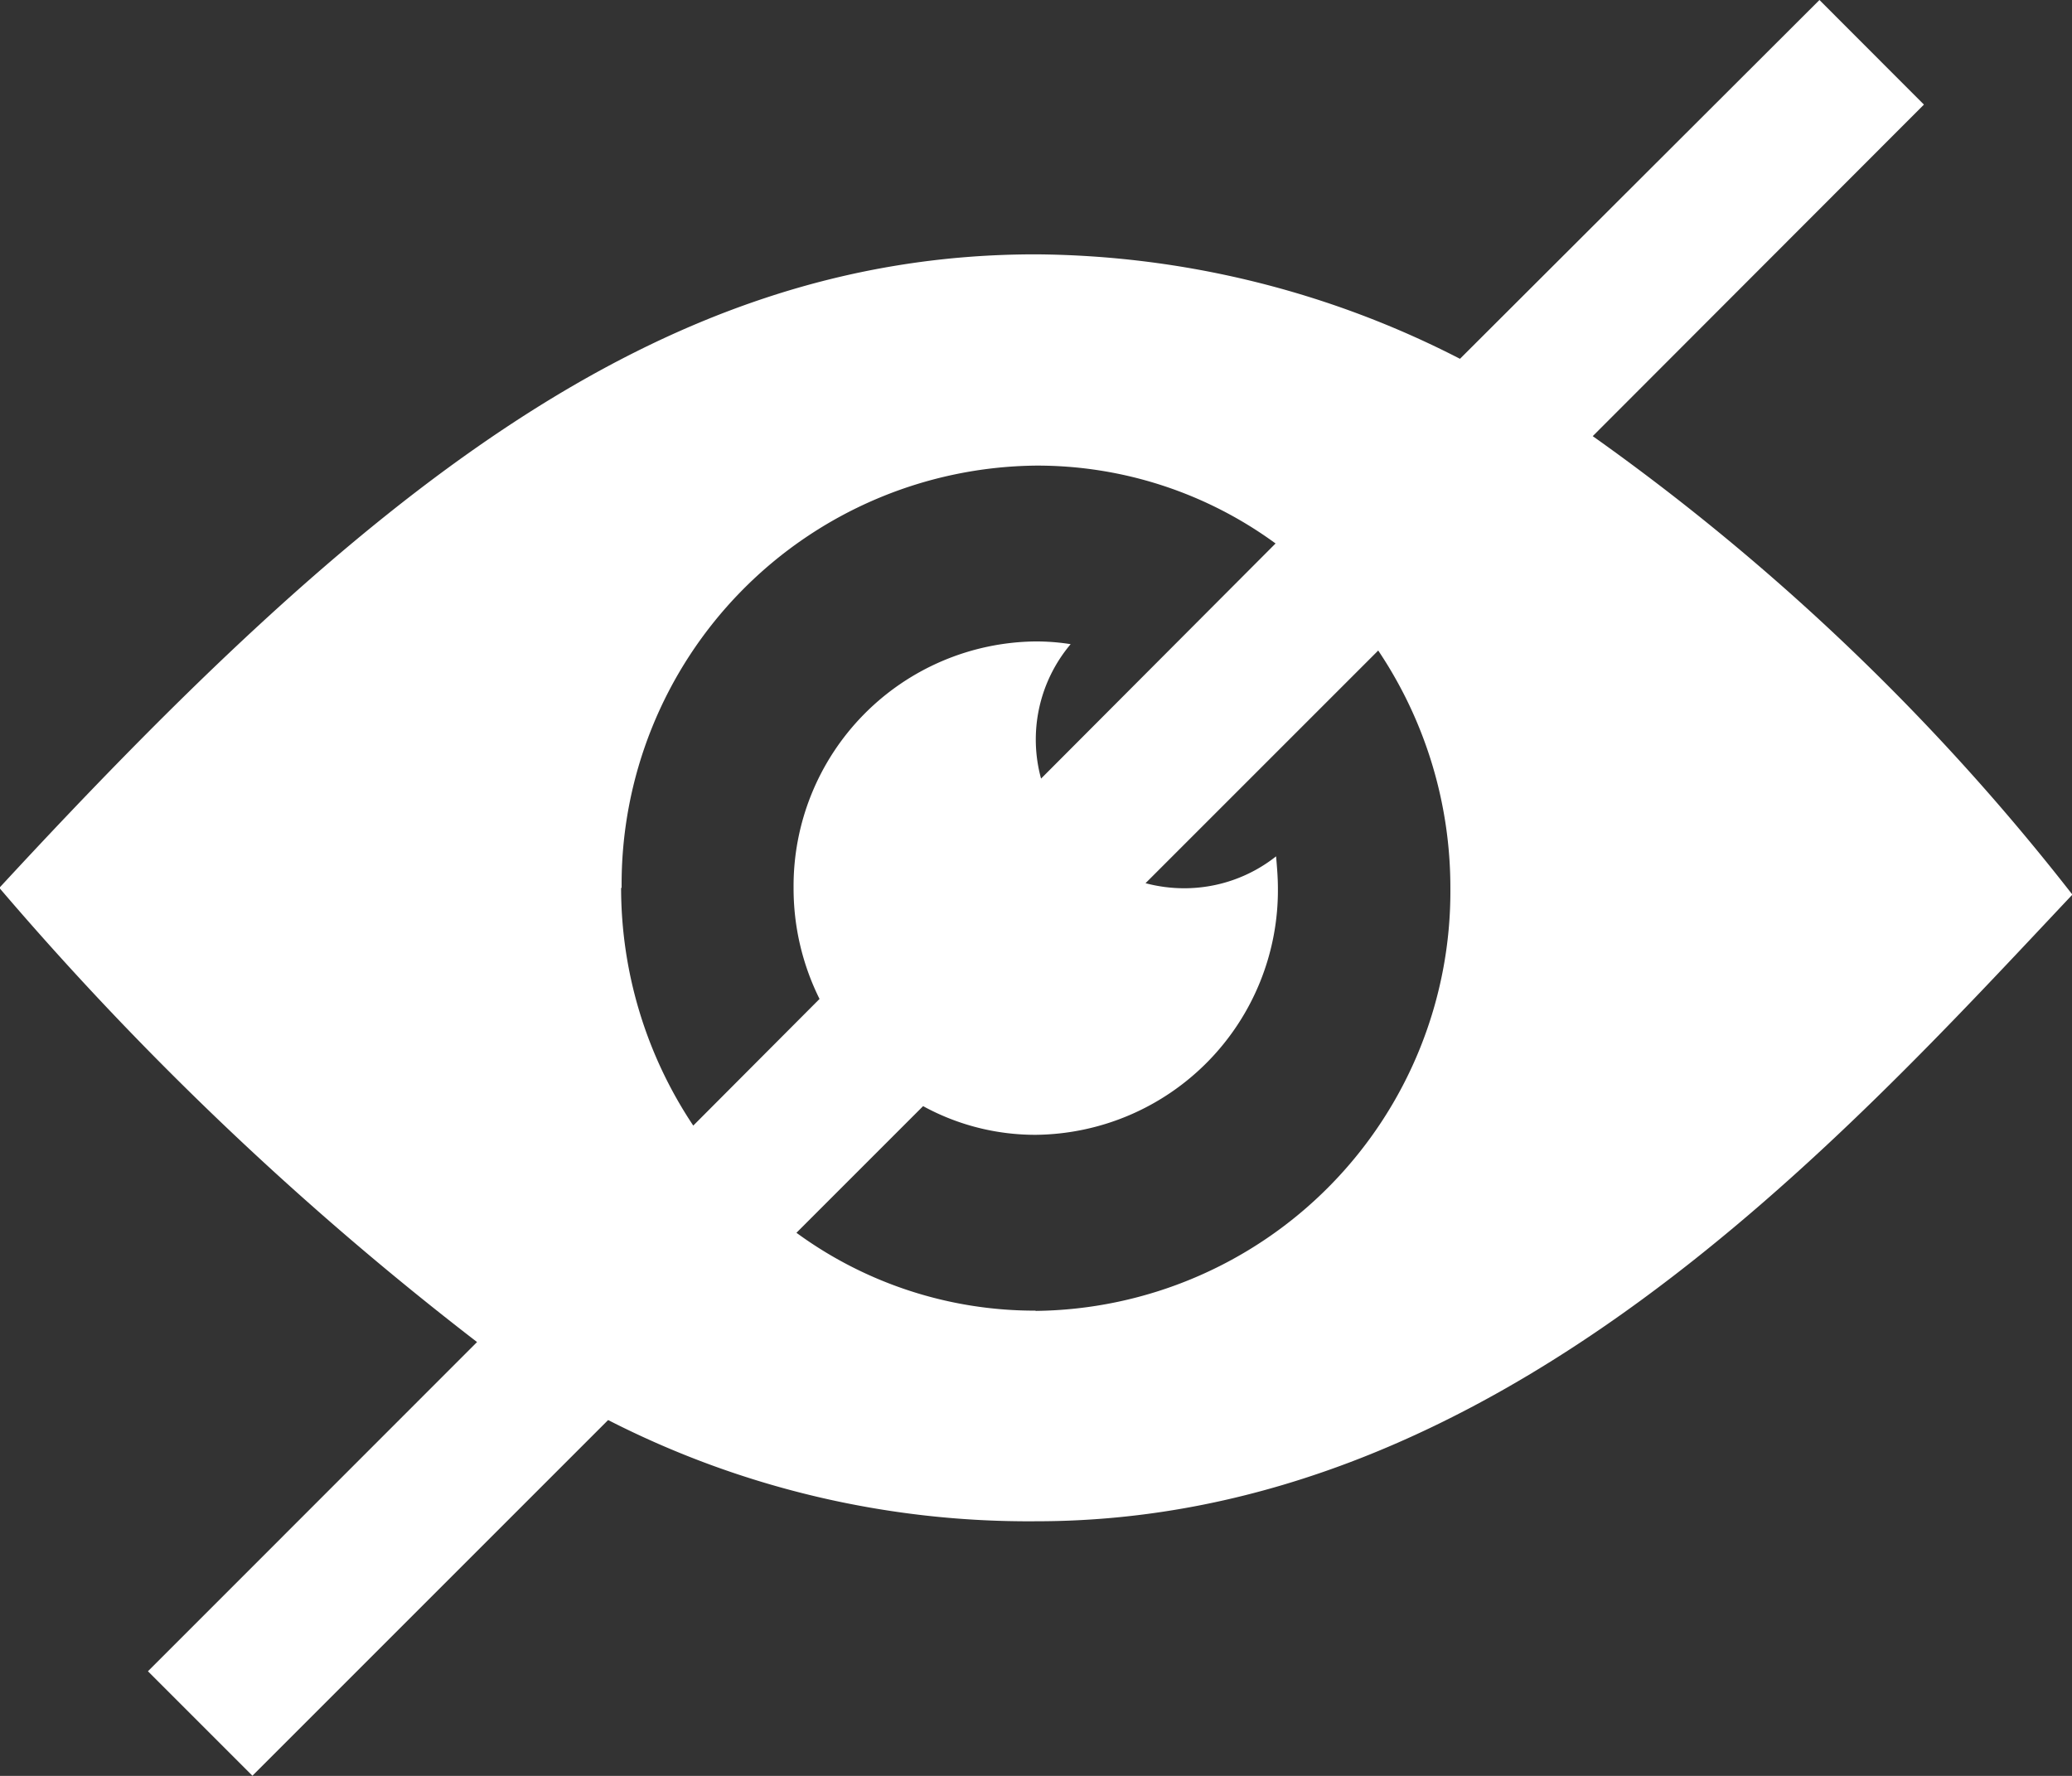 <svg xmlns="http://www.w3.org/2000/svg" width="15.966" height="13.685" viewBox="0 0 15.966 13.685">
  <rect x="0" y="0" width="15.966" height="13.685" fill="#333333" stroke="none"/>
  <path id="Icon_ion-eye-disabled" data-name="Icon ion-eye-disabled" d="M14.523,7.861l2.552-2.555L16.27,4.5,13.5,7.265a7.242,7.242,0,0,0-3.272-.805c-2.919,0-5.192,1.86-7.983,4.882a24.453,24.453,0,0,0,3.681,3.5L3.39,17.379l.805.805,2.741-2.741a7.111,7.111,0,0,0,3.3.78c3.56,0,6.18-2.915,7.983-4.829A17.578,17.578,0,0,0,14.523,7.861ZM7.04,11.342a3.226,3.226,0,0,1,3.193-3.254,3.109,3.109,0,0,1,1.846.6L10.272,10.5A1.139,1.139,0,0,1,10.5,9.464a1.7,1.7,0,0,0-.271-.021,1.885,1.885,0,0,0-1.864,1.9,1.912,1.912,0,0,0,.2.855l-.973.976a3.3,3.3,0,0,1-.556-1.832ZM10.233,14.6a3.109,3.109,0,0,1-1.846-.6l.976-.976a1.8,1.8,0,0,0,.87.221,1.885,1.885,0,0,0,1.864-1.9c0-.082-.007-.164-.014-.246a1.138,1.138,0,0,1-.706.246,1.161,1.161,0,0,1-.3-.039l1.793-1.793a3.278,3.278,0,0,1,.556,1.832,3.232,3.232,0,0,1-3.2,3.257Z" transform="translate(-2.25 -4.5)" fill="#fff"/>
</svg>
